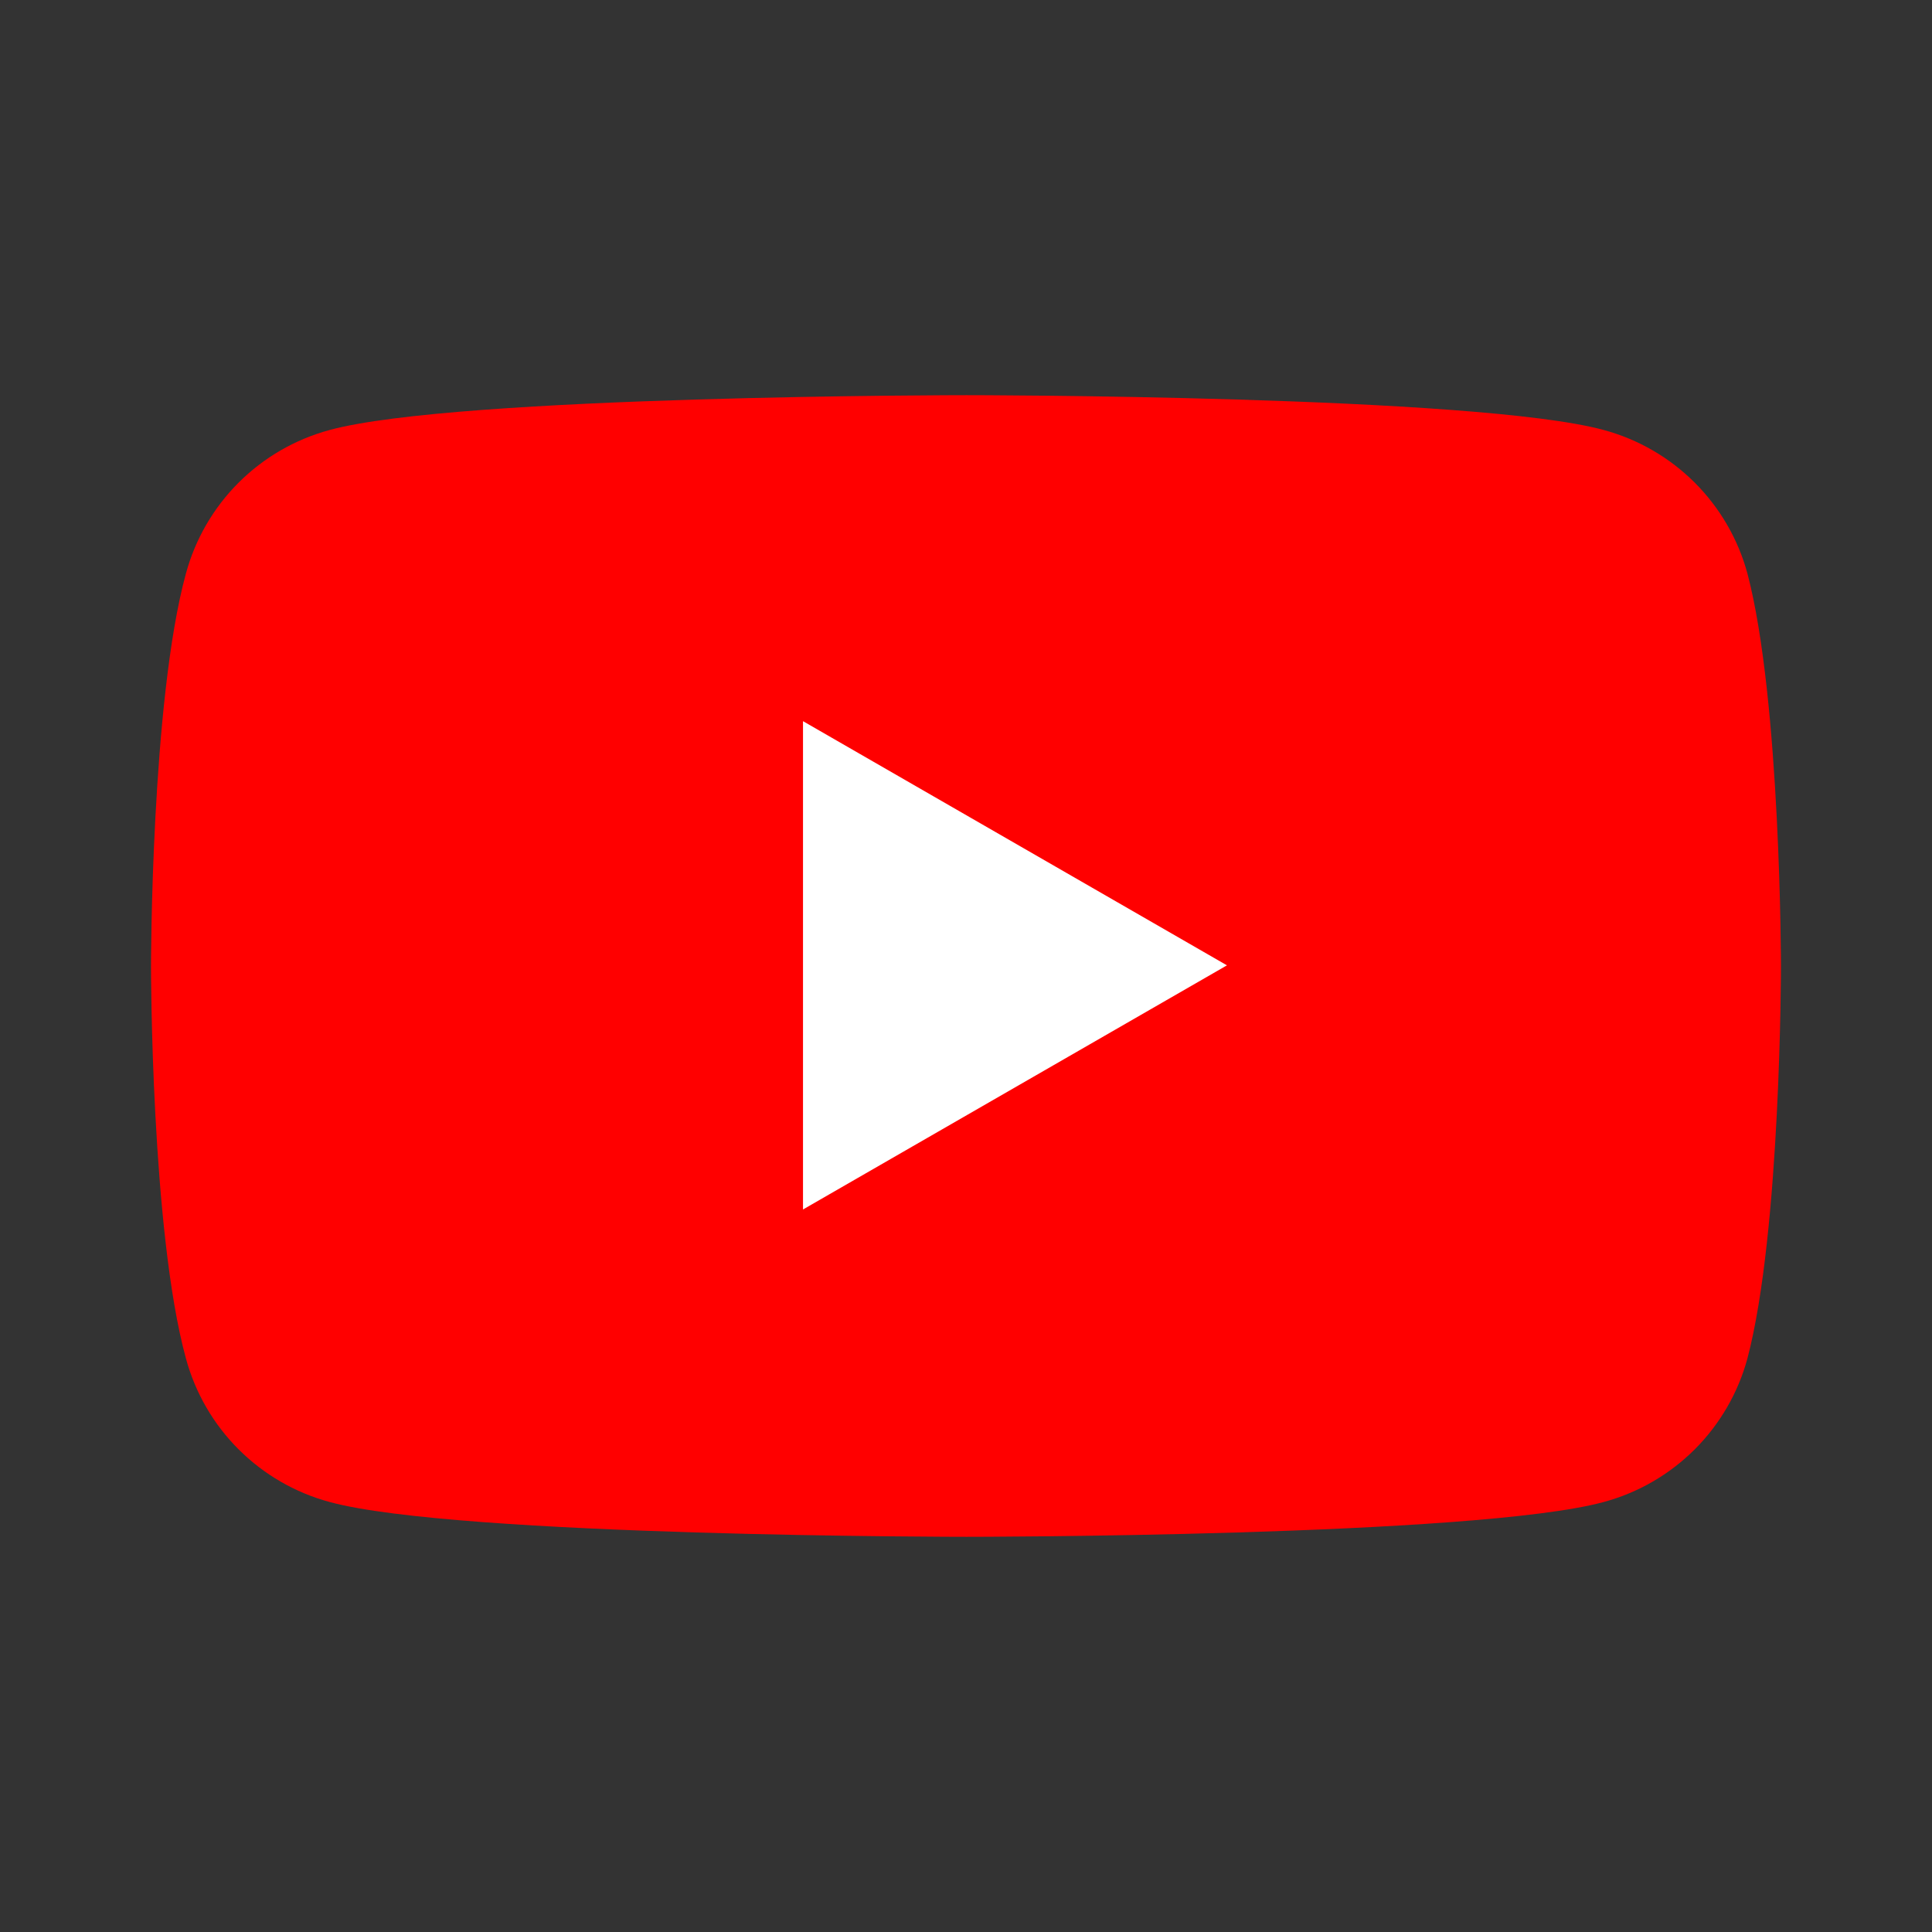 <svg width="44" height="44" viewBox="0 0 44 44" fill="none" xmlns="http://www.w3.org/2000/svg">
<rect x="0" y="0" width="44" height="44" fill="#333333" stroke="none"/>
<circle cx="22" cy="22" r="9.28" fill="white"/>
<path fill-rule="evenodd" clip-rule="evenodd" d="M38.598 10.993C39.171 11.567 39.585 12.28 39.797 13.063C40.56 15.966 40.56 22.015 40.56 22.015C40.56 22.015 40.56 28.034 39.797 30.936C39.585 31.72 39.171 32.433 38.598 33.007C38.024 33.58 37.311 33.994 36.528 34.206C33.625 35 22.015 35 22.015 35C22.015 35 10.405 35 7.503 34.206C6.72 33.994 6.006 33.58 5.433 33.007C4.859 32.433 4.446 31.72 4.234 30.936C3.439 28.034 3.439 22.015 3.439 22.015C3.439 22.015 3.439 15.966 4.234 13.063C4.446 12.28 4.859 11.567 5.433 10.993C6.006 10.42 6.72 10.006 7.503 9.794C10.405 9 22.015 9 22.015 9C22.015 9 33.625 9 36.528 9.794C37.311 10.006 38.024 10.42 38.598 10.993ZM27.943 21.985L18.288 27.545V16.424L27.943 21.985Z" fill="#FF0000"/>
</svg>
